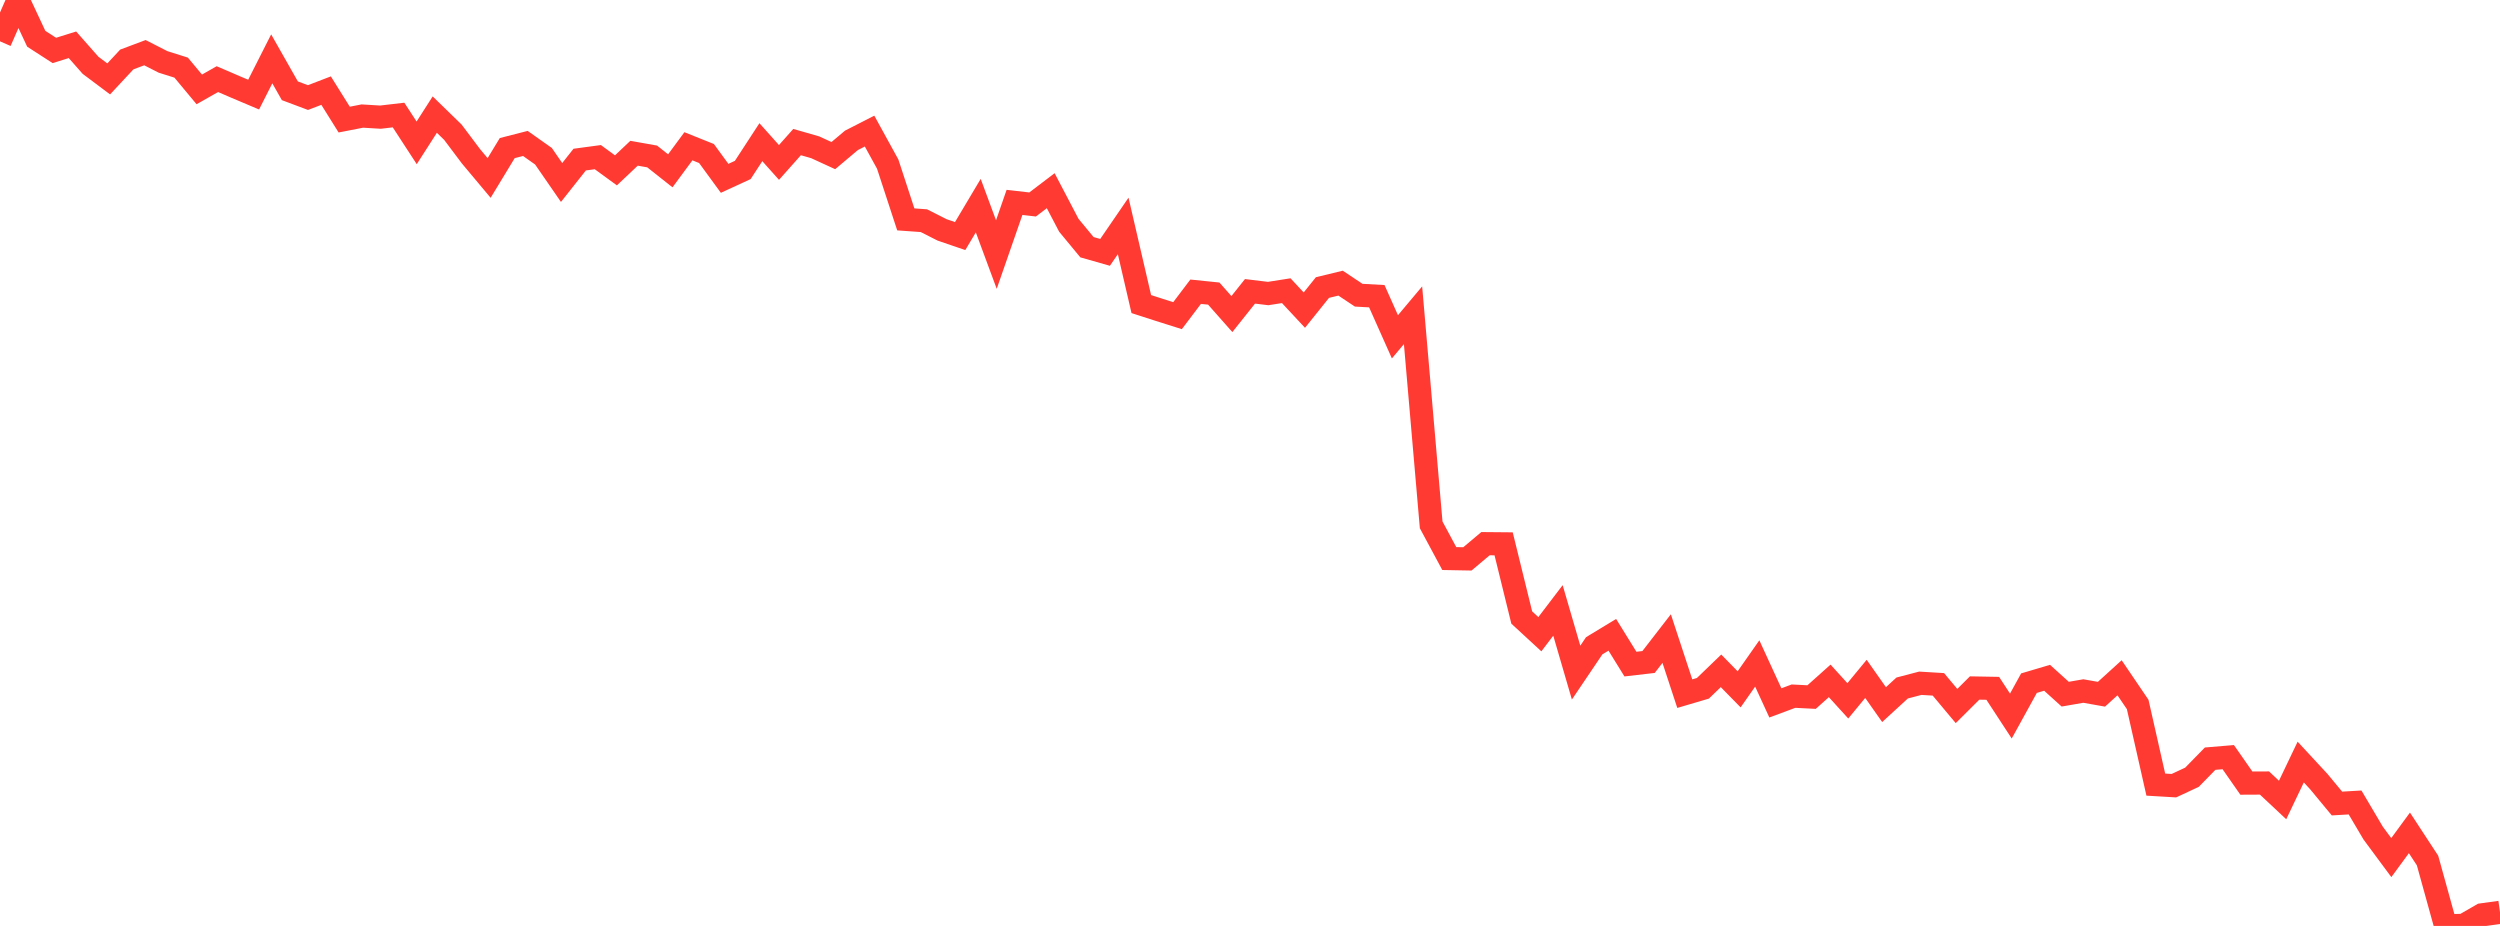 <?xml version="1.0" standalone="no"?>
<!DOCTYPE svg PUBLIC "-//W3C//DTD SVG 1.1//EN" "http://www.w3.org/Graphics/SVG/1.1/DTD/svg11.dtd">

<svg width="135" height="50" viewBox="0 0 135 50" preserveAspectRatio="none" 
  xmlns="http://www.w3.org/2000/svg"
  xmlns:xlink="http://www.w3.org/1999/xlink">


<polyline points="0.0, 2.231 0.978, 0.0 1.957, 2.092 2.935, 2.724 3.913, 2.418 4.891, 3.527 5.87, 4.261 6.848, 3.211 7.826, 2.844 8.804, 3.343 9.783, 3.652 10.761, 4.827 11.739, 4.273 12.717, 4.695 13.696, 5.109 14.674, 3.178 15.652, 4.902 16.63, 5.269 17.609, 4.893 18.587, 6.458 19.565, 6.267 20.543, 6.326 21.522, 6.212 22.5, 7.714 23.478, 6.188 24.457, 7.141 25.435, 8.442 26.413, 9.61 27.391, 7.997 28.37, 7.746 29.348, 8.437 30.326, 9.854 31.304, 8.618 32.283, 8.486 33.261, 9.199 34.239, 8.275 35.217, 8.449 36.196, 9.224 37.174, 7.899 38.152, 8.291 39.13, 9.63 40.109, 9.178 41.087, 7.678 42.065, 8.772 43.043, 7.672 44.022, 7.954 45.0, 8.403 45.978, 7.579 46.957, 7.079 47.935, 8.86 48.913, 11.847 49.891, 11.917 50.87, 12.413 51.848, 12.748 52.826, 11.104 53.804, 13.746 54.783, 10.929 55.761, 11.042 56.739, 10.298 57.717, 12.164 58.696, 13.349 59.674, 13.628 60.652, 12.201 61.63, 16.42 62.609, 16.736 63.587, 17.045 64.565, 15.753 65.543, 15.853 66.522, 16.96 67.5, 15.732 68.478, 15.851 69.457, 15.697 70.435, 16.747 71.413, 15.527 72.391, 15.29 73.37, 15.941 74.348, 15.995 75.326, 18.188 76.304, 17.024 77.283, 28.342 78.261, 30.162 79.239, 30.18 80.217, 29.358 81.196, 29.367 82.174, 33.345 83.152, 34.247 84.13, 32.963 85.109, 36.321 86.087, 34.872 87.065, 34.279 88.043, 35.861 89.022, 35.748 90.0, 34.484 90.978, 37.457 91.957, 37.168 92.935, 36.225 93.913, 37.223 94.891, 35.827 95.87, 37.957 96.848, 37.592 97.826, 37.642 98.804, 36.768 99.783, 37.845 100.761, 36.659 101.739, 38.049 102.717, 37.152 103.696, 36.896 104.674, 36.955 105.652, 38.125 106.63, 37.152 107.609, 37.17 108.587, 38.667 109.565, 36.89 110.543, 36.6 111.522, 37.485 112.5, 37.315 113.478, 37.489 114.457, 36.6 115.435, 38.041 116.413, 42.369 117.391, 42.427 118.37, 41.969 119.348, 40.968 120.326, 40.886 121.304, 42.288 122.283, 42.283 123.261, 43.199 124.239, 41.151 125.217, 42.207 126.196, 43.39 127.174, 43.333 128.152, 44.989 129.13, 46.31 130.109, 44.975 131.087, 46.469 132.065, 50.0 133.043, 49.966 134.022, 49.402 135.0, 49.266" fill="none" stroke="#ff3a33" stroke-width="1.25"/>

</svg>